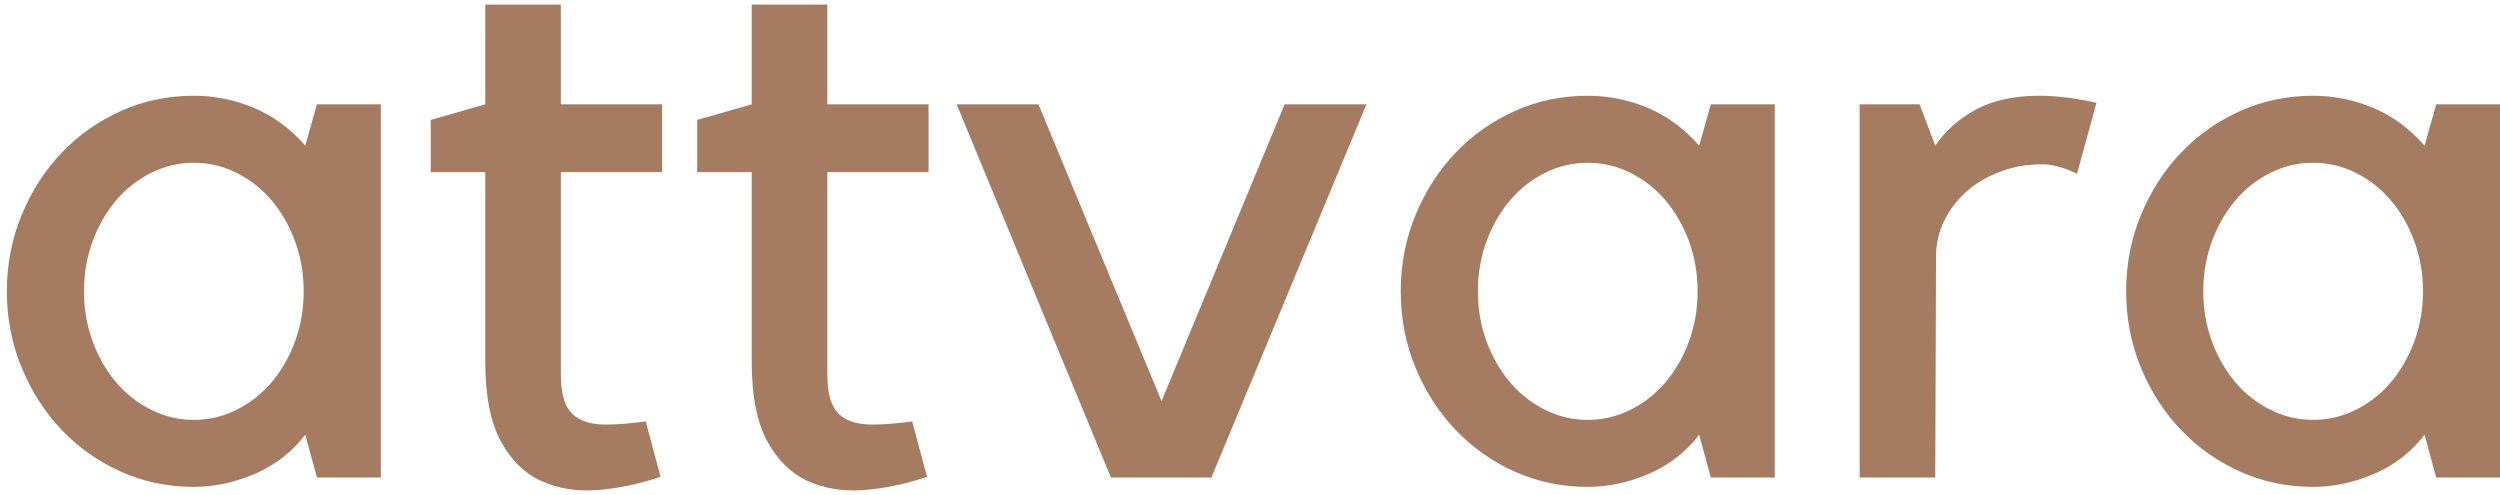 <svg width="101" height="20" viewBox="0 0 101 20" fill="none" xmlns="http://www.w3.org/2000/svg">
<g id="Group 47329">
<g id="Group">
<g id="Group_2">
<g id="Group_3">
<path id="Vector" d="M15.386 4.214V19.292H12.805L12.332 17.561C11.807 18.253 11.136 18.778 10.318 19.135C9.499 19.491 8.67 19.67 7.831 19.67C6.782 19.67 5.801 19.465 4.888 19.057C3.975 18.647 3.178 18.086 2.495 17.372C1.814 16.658 1.274 15.819 0.875 14.853C0.476 13.888 0.277 12.86 0.277 11.768C0.277 10.678 0.476 9.651 0.875 8.685C1.274 7.72 1.814 6.88 2.495 6.166C3.178 5.453 3.975 4.892 4.888 4.483C5.801 4.073 6.782 3.868 7.831 3.868C8.67 3.868 9.478 4.031 10.255 4.357C11.031 4.682 11.724 5.19 12.332 5.883L12.805 4.214H15.386ZM7.831 16.963C8.439 16.963 9.016 16.826 9.562 16.553C10.107 16.281 10.58 15.908 10.979 15.437C11.377 14.964 11.692 14.413 11.923 13.783C12.154 13.153 12.269 12.482 12.269 11.768C12.269 11.056 12.154 10.385 11.923 9.755C11.692 9.126 11.377 8.575 10.979 8.103C10.58 7.631 10.107 7.258 9.562 6.985C9.016 6.712 8.439 6.576 7.831 6.576C7.223 6.576 6.646 6.712 6.101 6.985C5.555 7.258 5.083 7.631 4.684 8.103C4.285 8.575 3.97 9.126 3.74 9.755C3.509 10.385 3.394 11.056 3.394 11.768C3.394 12.482 3.509 13.153 3.74 13.783C3.97 14.413 4.285 14.964 4.684 15.437C5.083 15.908 5.555 16.281 6.101 16.553C6.646 16.826 7.223 16.963 7.831 16.963Z" fill="#A57B62"/>
</g>
</g>
</g>
<g id="Group_4">
<g id="Group_5">
<g id="Group_6">
<path id="Vector_2" d="M26.686 19.262C25.825 19.555 24.975 19.734 24.136 19.797C23.298 19.86 22.543 19.738 21.871 19.434C21.2 19.13 20.654 18.596 20.234 17.83C19.814 17.063 19.605 15.987 19.605 14.602V6.954H17.401V4.845L19.605 4.215V0.186H22.658V4.215H26.749V6.954H22.658V15.074C22.658 15.578 22.716 15.977 22.831 16.271C22.946 16.565 23.141 16.785 23.414 16.932C23.686 17.079 24.043 17.152 24.482 17.152C24.923 17.152 25.458 17.11 26.088 17.026L26.686 19.262Z" fill="#A57B62"/>
</g>
</g>
</g>
<g id="Group_7">
<g id="Group_8">
<g id="Group_9">
<path id="Vector_3" d="M37.451 19.262C36.59 19.555 35.74 19.734 34.901 19.797C34.062 19.86 33.307 19.738 32.636 19.434C31.964 19.13 31.418 18.596 30.999 17.83C30.579 17.063 30.369 15.987 30.369 14.602V6.954H28.166V4.845L30.369 4.215V0.186H33.423V4.215H37.514V6.954H33.423V15.074C33.423 15.578 33.48 15.977 33.595 16.271C33.711 16.565 33.905 16.785 34.178 16.932C34.451 17.079 34.807 17.152 35.247 17.152C35.688 17.152 36.223 17.11 36.853 17.026L37.451 19.262Z" fill="#A57B62"/>
</g>
</g>
</g>
<g id="Group_10">
<g id="Group_11">
<g id="Group_12">
<path id="Vector_4" d="M48.941 19.292H44.881L38.648 4.214H41.953L46.926 16.206L51.9 4.214H55.205L48.941 19.292Z" fill="#A57B62"/>
</g>
</g>
</g>
<g id="Group_13">
<g id="Group_14">
<g id="Group_15">
<path id="Vector_5" d="M71.7 4.214V19.292H69.118L68.646 17.561C68.121 18.253 67.45 18.778 66.631 19.135C65.813 19.491 64.983 19.67 64.144 19.67C63.096 19.67 62.115 19.465 61.201 19.057C60.289 18.647 59.491 18.086 58.809 17.372C58.127 16.658 57.587 15.819 57.188 14.853C56.789 13.888 56.59 12.86 56.59 11.768C56.59 10.678 56.789 9.651 57.188 8.685C57.587 7.72 58.127 6.88 58.809 6.166C59.491 5.453 60.289 4.892 61.201 4.483C62.115 4.073 63.096 3.868 64.144 3.868C64.983 3.868 65.791 4.031 66.568 4.357C67.344 4.682 68.037 5.19 68.646 5.883L69.118 4.214H71.7ZM64.144 16.963C64.752 16.963 65.33 16.826 65.876 16.553C66.421 16.281 66.893 15.908 67.292 15.437C67.691 14.964 68.006 14.413 68.237 13.783C68.467 13.153 68.583 12.482 68.583 11.768C68.583 11.056 68.467 10.385 68.237 9.755C68.006 9.126 67.691 8.575 67.292 8.103C66.893 7.631 66.421 7.258 65.876 6.985C65.33 6.712 64.752 6.576 64.144 6.576C63.537 6.576 62.96 6.712 62.414 6.985C61.869 7.258 61.396 7.631 60.998 8.103C60.599 8.575 60.284 9.126 60.053 9.755C59.822 10.385 59.707 11.056 59.707 11.768C59.707 12.482 59.822 13.153 60.053 13.783C60.284 14.413 60.599 14.964 60.998 15.437C61.396 15.908 61.869 16.281 62.414 16.553C62.96 16.826 63.537 16.963 64.144 16.963Z" fill="#A57B62"/>
</g>
</g>
</g>
<g id="Group_16">
<g id="Group_17">
<g id="Group_18">
<path id="Vector_6" d="M83.912 7.016C83.765 6.953 83.618 6.89 83.471 6.827C83.345 6.786 83.198 6.744 83.03 6.702C82.862 6.66 82.684 6.639 82.495 6.639C81.886 6.639 81.32 6.739 80.795 6.939C80.272 7.138 79.821 7.405 79.443 7.74C79.066 8.076 78.766 8.47 78.545 8.922C78.325 9.373 78.216 9.85 78.216 10.353L78.184 19.292H75.13V4.214H77.554L78.184 5.883C78.603 5.275 79.154 4.787 79.836 4.42C80.518 4.052 81.373 3.868 82.401 3.868C83.072 3.868 83.838 3.963 84.699 4.152L83.912 7.016Z" fill="#A57B62"/>
</g>
</g>
</g>
<g id="Group_19">
<g id="Group_20">
<g id="Group_21">
<path id="Vector_7" d="M101.005 4.214V19.292H98.424L97.952 17.561C97.427 18.253 96.755 18.778 95.937 19.135C95.118 19.491 94.289 19.67 93.45 19.67C92.402 19.67 91.421 19.465 90.507 19.057C89.595 18.647 88.797 18.086 88.115 17.372C87.433 16.658 86.893 15.819 86.494 14.853C86.095 13.888 85.896 12.86 85.896 11.768C85.896 10.678 86.095 9.651 86.494 8.685C86.893 7.72 87.433 6.88 88.115 6.166C88.797 5.453 89.595 4.892 90.507 4.483C91.421 4.073 92.402 3.868 93.45 3.868C94.289 3.868 95.097 4.031 95.874 4.357C96.65 4.682 97.343 5.19 97.952 5.883L98.424 4.214H101.005ZM93.45 16.963C94.058 16.963 94.635 16.826 95.181 16.553C95.727 16.281 96.199 15.908 96.598 15.437C96.996 14.964 97.311 14.413 97.542 13.783C97.773 13.153 97.889 12.482 97.889 11.768C97.889 11.056 97.773 10.385 97.542 9.755C97.311 9.126 96.996 8.575 96.598 8.103C96.199 7.631 95.727 7.258 95.181 6.985C94.635 6.712 94.058 6.576 93.45 6.576C92.842 6.576 92.265 6.712 91.72 6.985C91.174 7.258 90.702 7.631 90.303 8.103C89.904 8.575 89.59 9.126 89.359 9.755C89.128 10.385 89.013 11.056 89.013 11.768C89.013 12.482 89.128 13.153 89.359 13.783C89.59 14.413 89.904 14.964 90.303 15.437C90.702 15.908 91.174 16.281 91.72 16.553C92.265 16.826 92.842 16.963 93.45 16.963Z" fill="#A57B62"/>
</g>
</g>
</g>
</g>
</svg>
